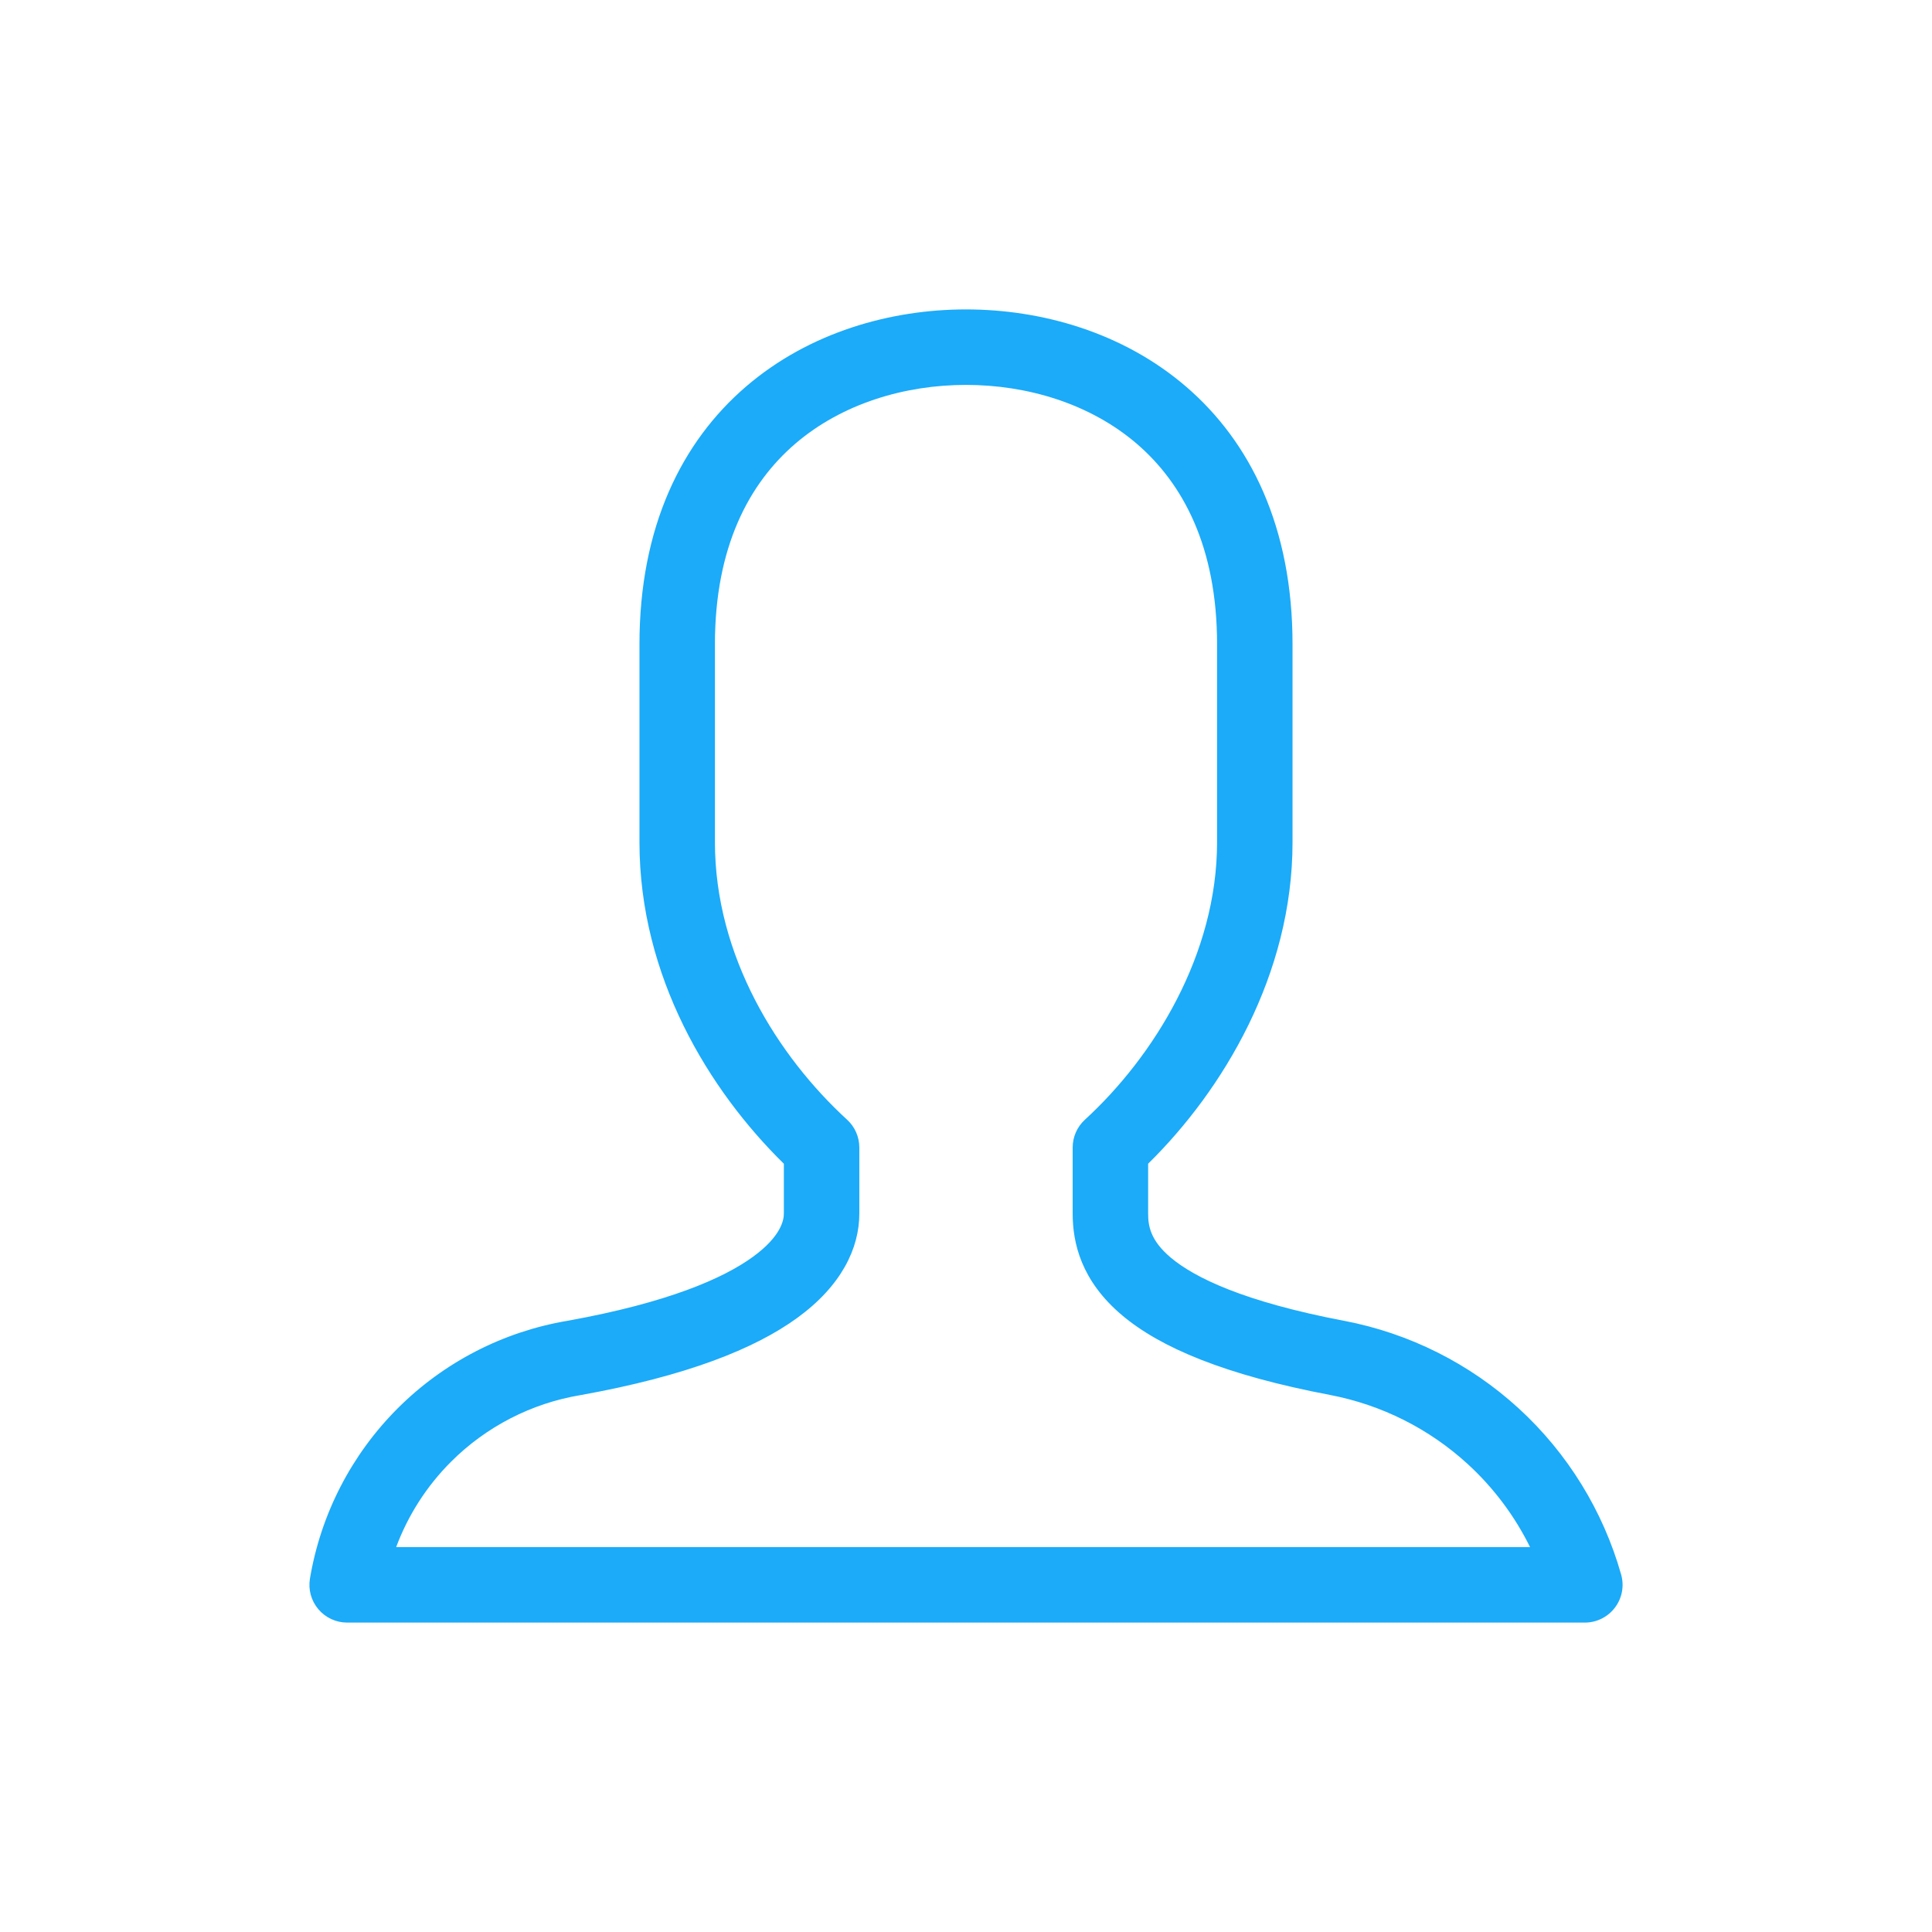 <svg width="80" height="80" viewBox="0 0 80 80" fill="none" xmlns="http://www.w3.org/2000/svg">
<path fill-rule="evenodd" clip-rule="evenodd" d="M32.925 18.378C31.022 20.015 29.604 22.639 29.604 26.675V34.875C29.604 39.6 32.211 43.738 35.077 46.365C35.4 46.661 35.583 47.079 35.583 47.517V50.25C35.583 51.7 34.833 53.245 33.019 54.566C31.253 55.853 28.428 56.978 24.048 57.767L24.029 57.77C22.001 58.11 20.129 59.075 18.675 60.529C17.668 61.536 16.896 62.742 16.404 64.062H63.356C62.719 62.772 61.847 61.605 60.777 60.625C59.181 59.162 57.21 58.172 55.083 57.764C50.716 56.934 48.053 55.801 46.468 54.467C44.764 53.033 44.417 51.465 44.417 50.25V47.517C44.417 47.079 44.6 46.661 44.923 46.365C47.785 43.742 50.396 39.518 50.396 34.875V26.675C50.396 22.639 48.978 20.015 47.075 18.378C45.129 16.706 42.526 15.938 40 15.938C37.474 15.938 34.871 16.706 32.925 18.378ZM30.888 16.009C33.513 13.752 36.889 12.812 40 12.812C43.111 12.812 46.487 13.752 49.112 16.009C51.778 18.301 53.521 21.828 53.521 26.675V34.875C53.521 40.355 50.644 45.137 47.542 48.187V50.25C47.542 50.743 47.622 51.354 48.48 52.076C49.457 52.898 51.493 53.901 55.667 54.694L55.669 54.694C58.365 55.211 60.865 56.466 62.889 58.321C64.912 60.176 66.38 62.558 67.128 65.199C67.262 65.67 67.167 66.177 66.871 66.567C66.576 66.958 66.115 67.188 65.625 67.188H14.375C13.915 67.188 13.479 66.985 13.182 66.634C12.885 66.284 12.758 65.82 12.834 65.367C13.282 62.697 14.551 60.233 16.465 58.319C18.377 56.407 20.837 55.139 23.503 54.69C27.659 53.941 29.956 52.932 31.179 52.041C32.355 51.184 32.458 50.508 32.458 50.25V48.188C29.359 45.148 26.479 40.44 26.479 34.875V26.675C26.479 21.828 28.222 18.301 30.888 16.009Z" fill="#1BABF9"/>
</svg>
